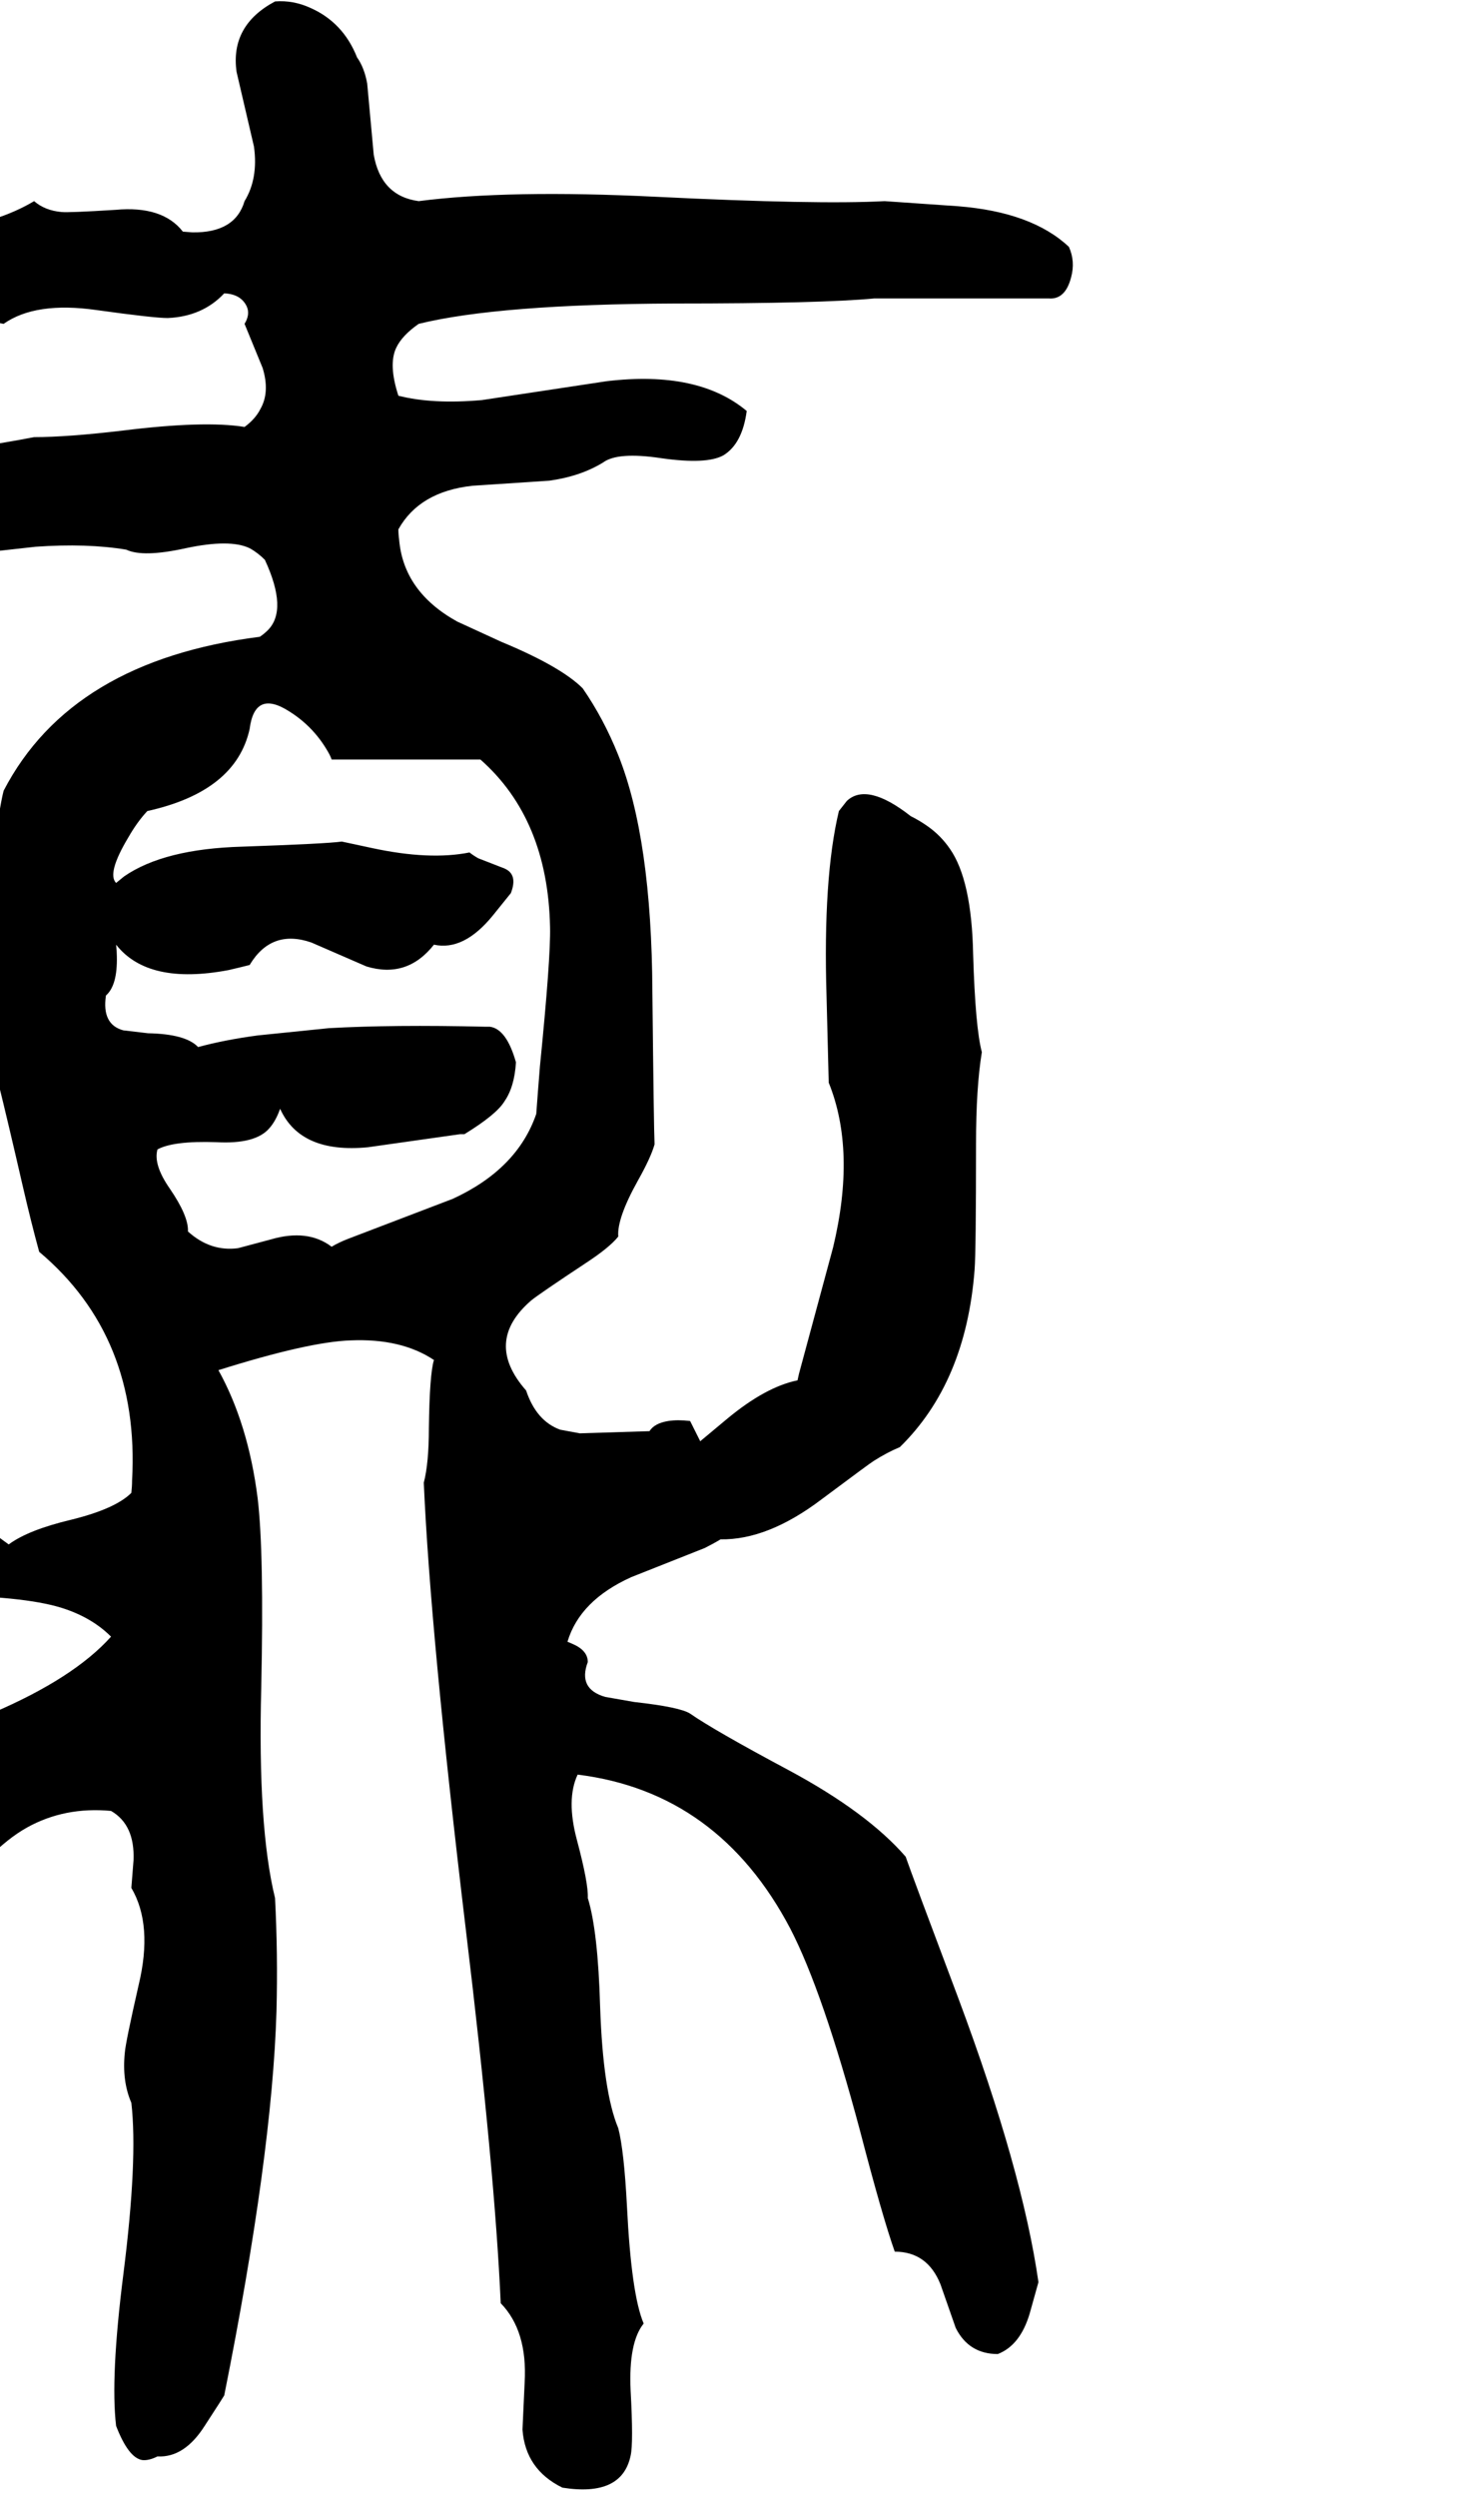<svg xmlns="http://www.w3.org/2000/svg" viewBox="1042 0 2045 3439">
<g transform="matrix(1 0 0 -1 0 2977)">
<path d="M2515 2637Q2464 2685 2362 2693L2261 2700Q2169 2695 1946 2706Q1743 2716 1619 2700Q1567 2707 1557 2764L1548 2862Q1544 2884 1534 2898Q1515 2946 1470 2966Q1446 2977 1421 2975Q1359 2942 1368 2878L1392 2775Q1398 2731 1379 2700Q1366 2656 1307 2657L1294 2658Q1266 2694 1201 2688Q1137 2684 1127 2685Q1104 2687 1089 2700Q989 2640 782 2660Q761 2662 736 2665Q700 2644 629 2660L567 2672Q534 2675 510 2665Q479 2640 499 2602L531 2547Q537 2535 539 2524Q618 2512 765 2530Q916 2548 994 2539Q1021 2536 1047 2531Q1091 2562 1175 2550Q1254 2539 1273 2539Q1321 2541 1351 2573Q1374 2572 1382 2555Q1387 2544 1379 2531L1404 2470Q1414 2437 1401 2414Q1394 2400 1379 2389Q1324 2398 1211 2384Q1135 2375 1089 2375Q1019 2361 753 2323L637 2305V2254L642 2242Q646 2237 652 2234Q752 2188 911 2204L1091 2224Q1162 2229 1216 2220Q1239 2209 1298 2222Q1359 2235 1386 2222Q1397 2216 1407 2206Q1439 2137 1411 2109Q1406 2104 1400 2100Q1140 2067 1047 1888Q1033 1832 1029 1690L1023 1593Q1021 1577 1019 1563Q1033 1519 1073 1345Q1085 1293 1096 1253Q1235 1136 1224 938Q1224 930 1223 921Q1201 899 1140 884Q1081 870 1054 850Q911 952 838 1118Q786 1235 786 1352Q743 1394 738 1484Q733 1576 733 1581Q725 1631 701 1662Q645 1713 615 1727Q599 1734 582 1737L548 1740Q547 1740 546 1740Q483 1702 507 1614Q509 1605 541 1517Q560 1466 560 1436Q601 1327 657 1091Q675 1015 687 970Q761 835 878 795Q922 779 969 780Q1083 778 1132 761Q1170 748 1195 723Q1144 666 1032 618Q926 573 899 556Q809 503 779 413Q778 332 726 233Q683 150 680 144Q700 74 680 -57Q661 -186 663 -234Q665 -286 680 -329Q733 -366 802 -298Q821 -279 835 -258Q827 -172 854 4Q877 160 878 236Q901 259 964 344Q1027 431 1079 460Q1131 489 1195 483Q1228 464 1226 415L1223 377Q1253 326 1233 243Q1215 164 1214 150Q1210 111 1223 81Q1232 3 1212 -155Q1194 -297 1202 -364Q1219 -408 1238 -411Q1247 -412 1259 -406Q1296 -408 1324 -364Q1350 -324 1351 -322Q1417 8 1423 207Q1425 287 1421 363Q1397 461 1402 653Q1406 839 1397 914Q1384 1016 1343 1090Q1467 1129 1525 1131Q1595 1134 1640 1104Q1634 1085 1633 1010Q1633 962 1626 935Q1635 728 1684 319Q1724 -13 1732 -195Q1769 -233 1765 -304L1762 -369Q1766 -424 1817 -449Q1899 -462 1911 -405Q1915 -388 1911 -315Q1908 -249 1929 -223Q1912 -183 1906 -62Q1902 15 1894 46Q1873 96 1869 213Q1866 318 1852 363Q1853 383 1837 443Q1822 499 1838 533Q2032 509 2131 321Q2176 234 2227 43Q2258 -76 2275 -124Q2320 -124 2338 -169L2359 -229Q2377 -265 2417 -265Q2448 -253 2461 -209L2473 -166Q2451 -12 2363 224Q2299 394 2290 420Q2237 481 2129 539Q2026 594 1993 617Q1979 626 1916 633L1876 640Q1838 651 1852 688Q1852 704 1831 713L1824 716Q1841 773 1912 805L2013 845Q2025 851 2035 857Q2100 856 2174 912Q2241 962 2246 965Q2265 977 2282 984Q2373 1073 2385 1228Q2387 1254 2387 1402Q2387 1479 2395 1528Q2386 1562 2383 1663Q2381 1765 2351 1808Q2338 1827 2319 1840Q2309 1847 2297 1853Q2237 1900 2209 1874L2198 1860Q2176 1768 2181 1605L2184 1486Q2222 1392 2190 1259L2143 1085Q2142 1081 2141 1076Q2097 1067 2044 1023L2008 993L2007 992L1993 1020Q1976 1022 1963 1020Q1944 1017 1937 1006L1841 1003L1814 1008Q1781 1020 1767 1062Q1708 1129 1774 1186Q1785 1195 1850 1238Q1882 1259 1894 1274Q1892 1299 1921 1351Q1939 1383 1944 1401Q1943 1422 1941 1611Q1940 1822 1894 1937Q1874 1987 1845 2029Q1815 2059 1733 2093L1672 2121Q1598 2162 1592 2234Q1591 2241 1591 2248Q1620 2300 1693 2308L1799 2315Q1842 2321 1873 2340Q1893 2355 1953 2346Q2016 2337 2039 2350Q2065 2366 2071 2411Q2004 2467 1878 2452L1706 2426Q1638 2420 1591 2432Q1577 2475 1588 2498Q1596 2515 1619 2531Q1729 2558 1972 2559Q2174 2559 2247 2566H2487Q2510 2564 2518 2595Q2524 2617 2515 2637ZM1704 1931Q1797 1849 1800 1700Q1801 1658 1786 1508Q1783 1471 1781 1443Q1755 1367 1666 1326L1522 1271Q1509 1266 1499 1260Q1466 1285 1415 1270L1370 1258Q1332 1253 1301 1281Q1302 1302 1276 1340Q1253 1373 1259 1394Q1281 1406 1340 1404Q1394 1401 1413 1423Q1422 1433 1428 1450Q1456 1388 1549 1397L1676 1415Q1679 1415 1682 1415Q1726 1442 1737 1460Q1751 1480 1753 1514Q1740 1560 1717 1563Q1714 1563 1711 1563Q1583 1566 1495 1561L1397 1551Q1352 1545 1315 1535Q1298 1553 1246 1554L1212 1558Q1182 1566 1188 1606Q1204 1620 1203 1660Q1203 1667 1202 1676Q1246 1620 1357 1641Q1370 1644 1386 1648Q1416 1698 1471 1679L1547 1646Q1603 1629 1640 1676Q1681 1667 1721 1716L1746 1747Q1756 1773 1737 1781L1701 1795Q1694 1799 1689 1803Q1634 1792 1555 1809L1513 1818Q1492 1815 1376 1811Q1268 1808 1213 1770L1202 1761Q1189 1774 1219 1824Q1231 1845 1245 1860Q1367 1887 1386 1973Q1393 2028 1441 1997Q1476 1975 1496 1938Q1498 1934 1499 1931H1685Q1694 1931 1704 1931Z" />
</g>
</svg>